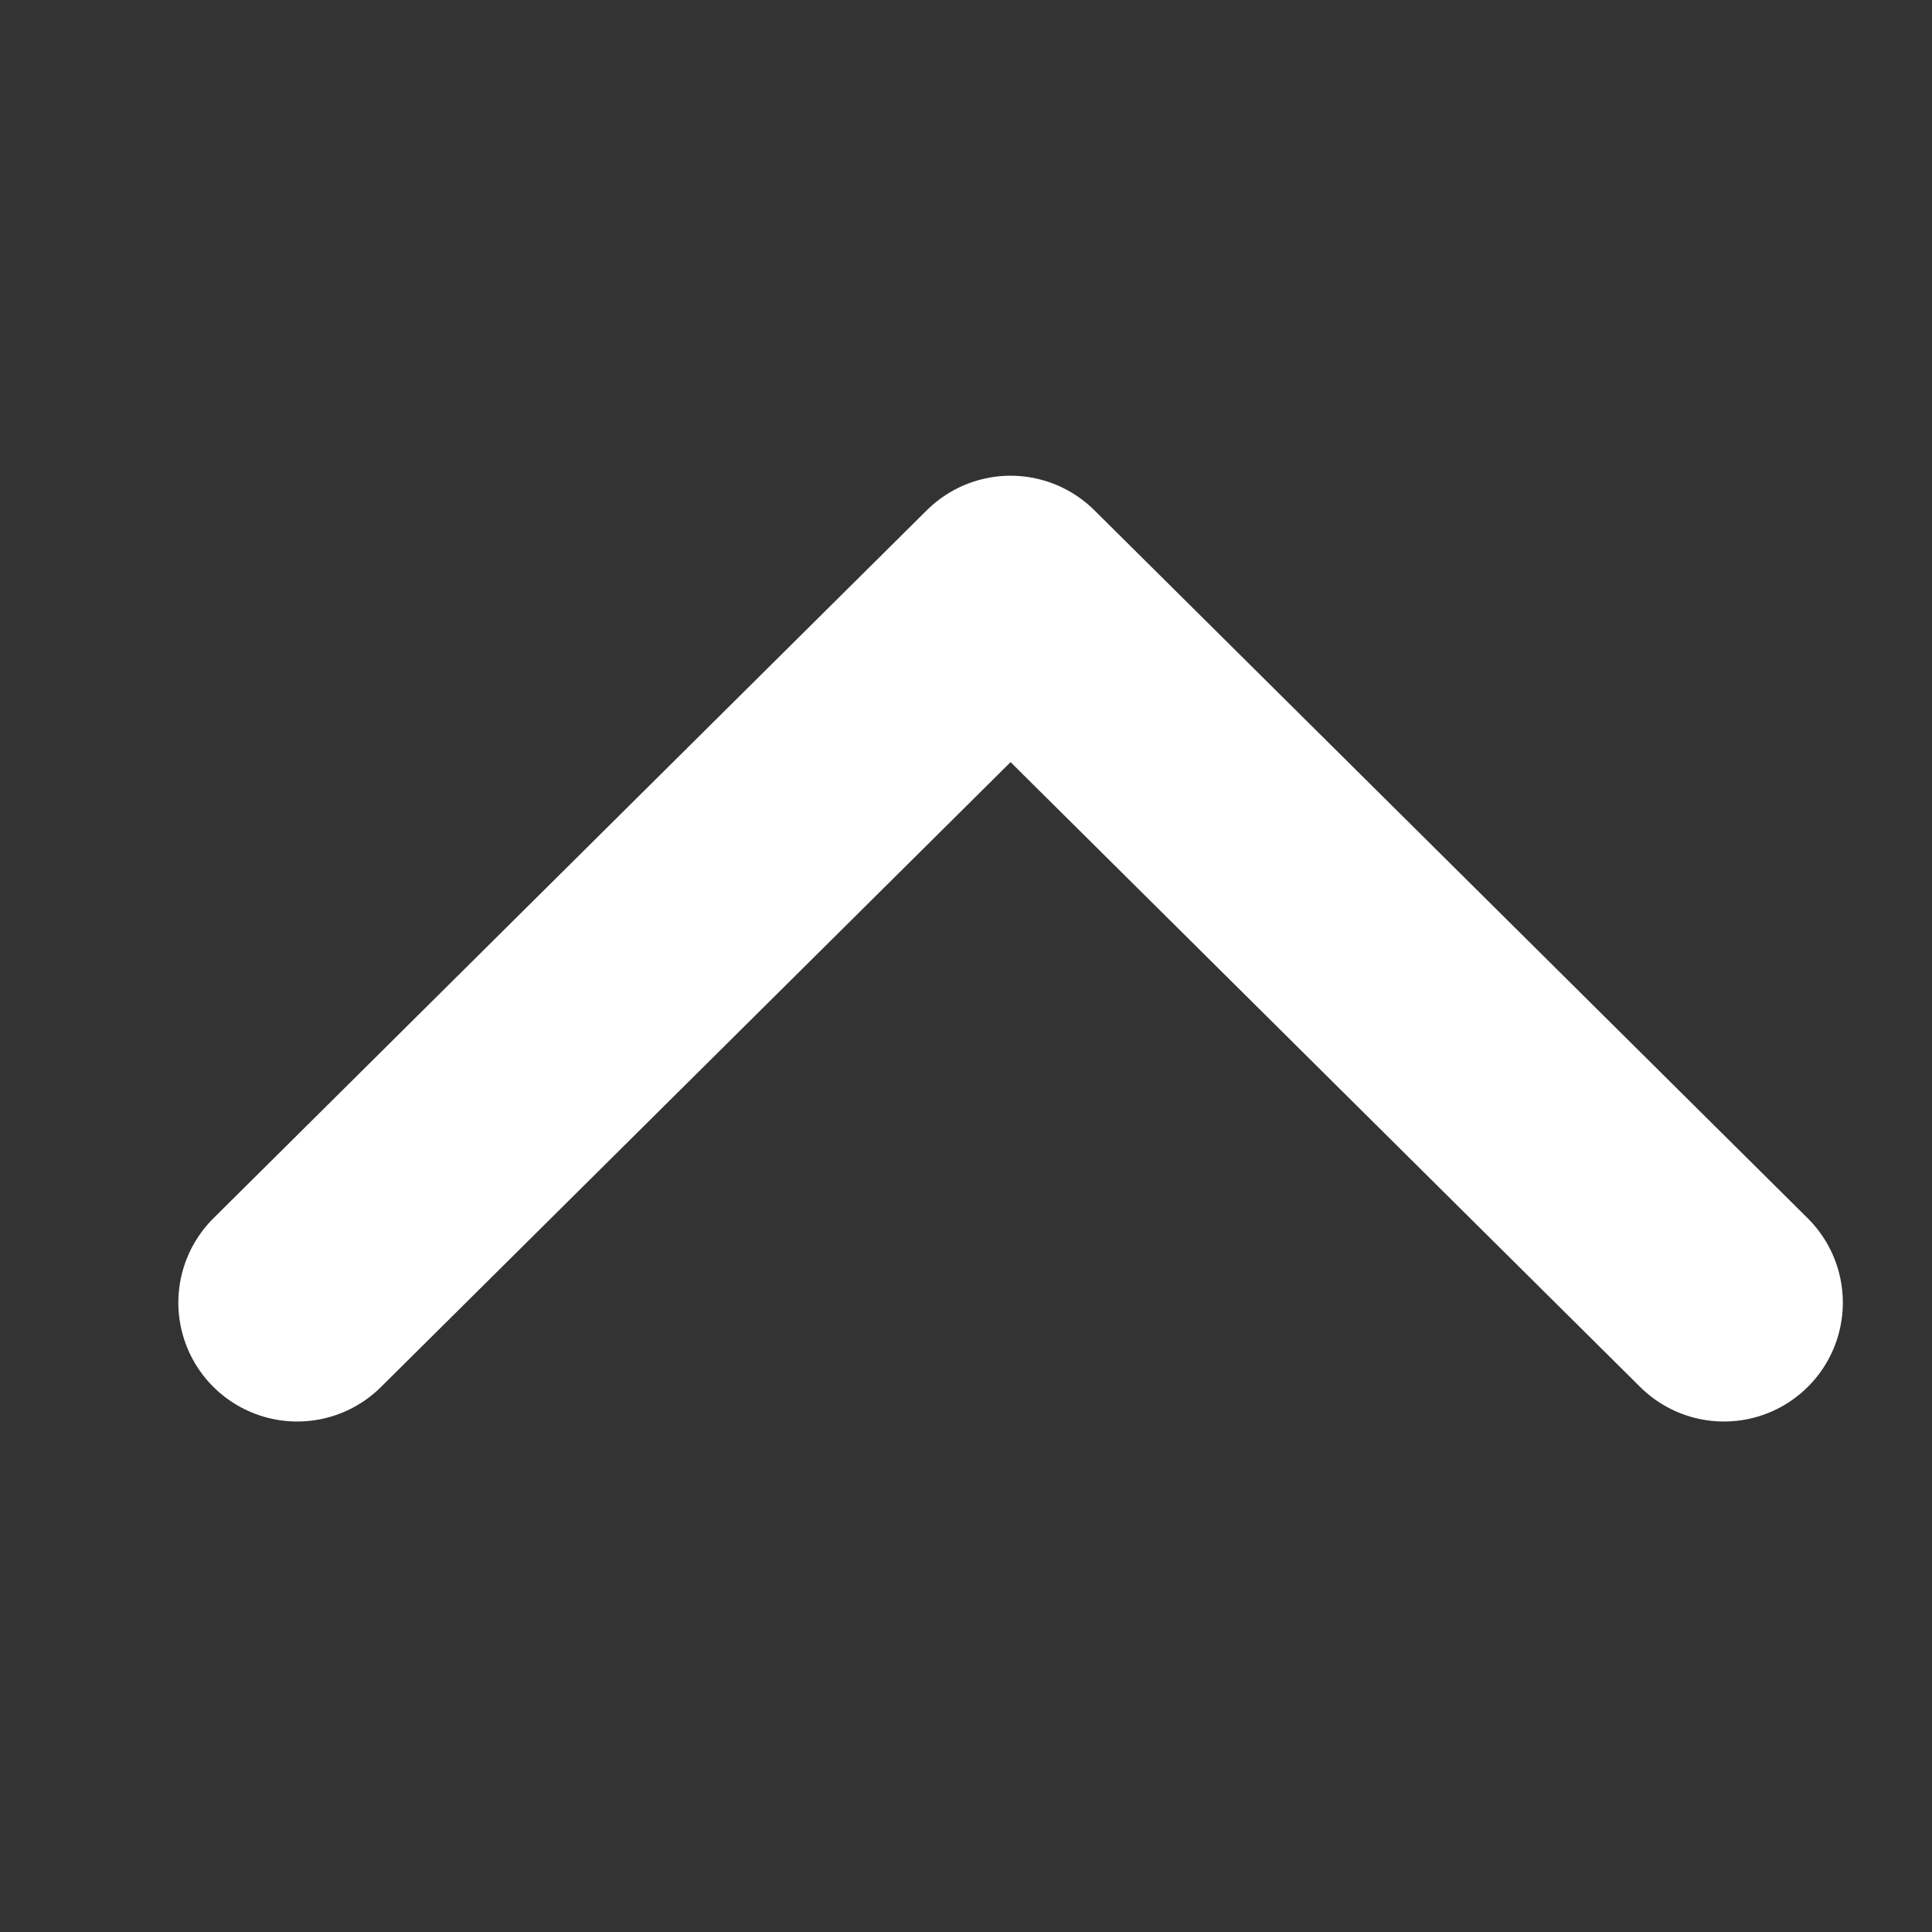 <svg fill="none" height="13" viewBox="0 0 13 13" width="13" xmlns="http://www.w3.org/2000/svg" xmlns:xlink="http://www.w3.org/1999/xlink"><rect x="0" y="0" width="13" height="13" fill="#333333" stroke="none"/><mask id="a" height="13" maskUnits="userSpaceOnUse" width="13" x="0" y="0"><path d="m0 0h13v13h-13z" fill="#d9d9d9"/></mask><g mask="url(#a)"><path d="m11.6 8.765-4.8-4.764-4.8 4.764" stroke="#fff" stroke-linecap="round" stroke-linejoin="round" stroke-width="1.6"/></g></svg>